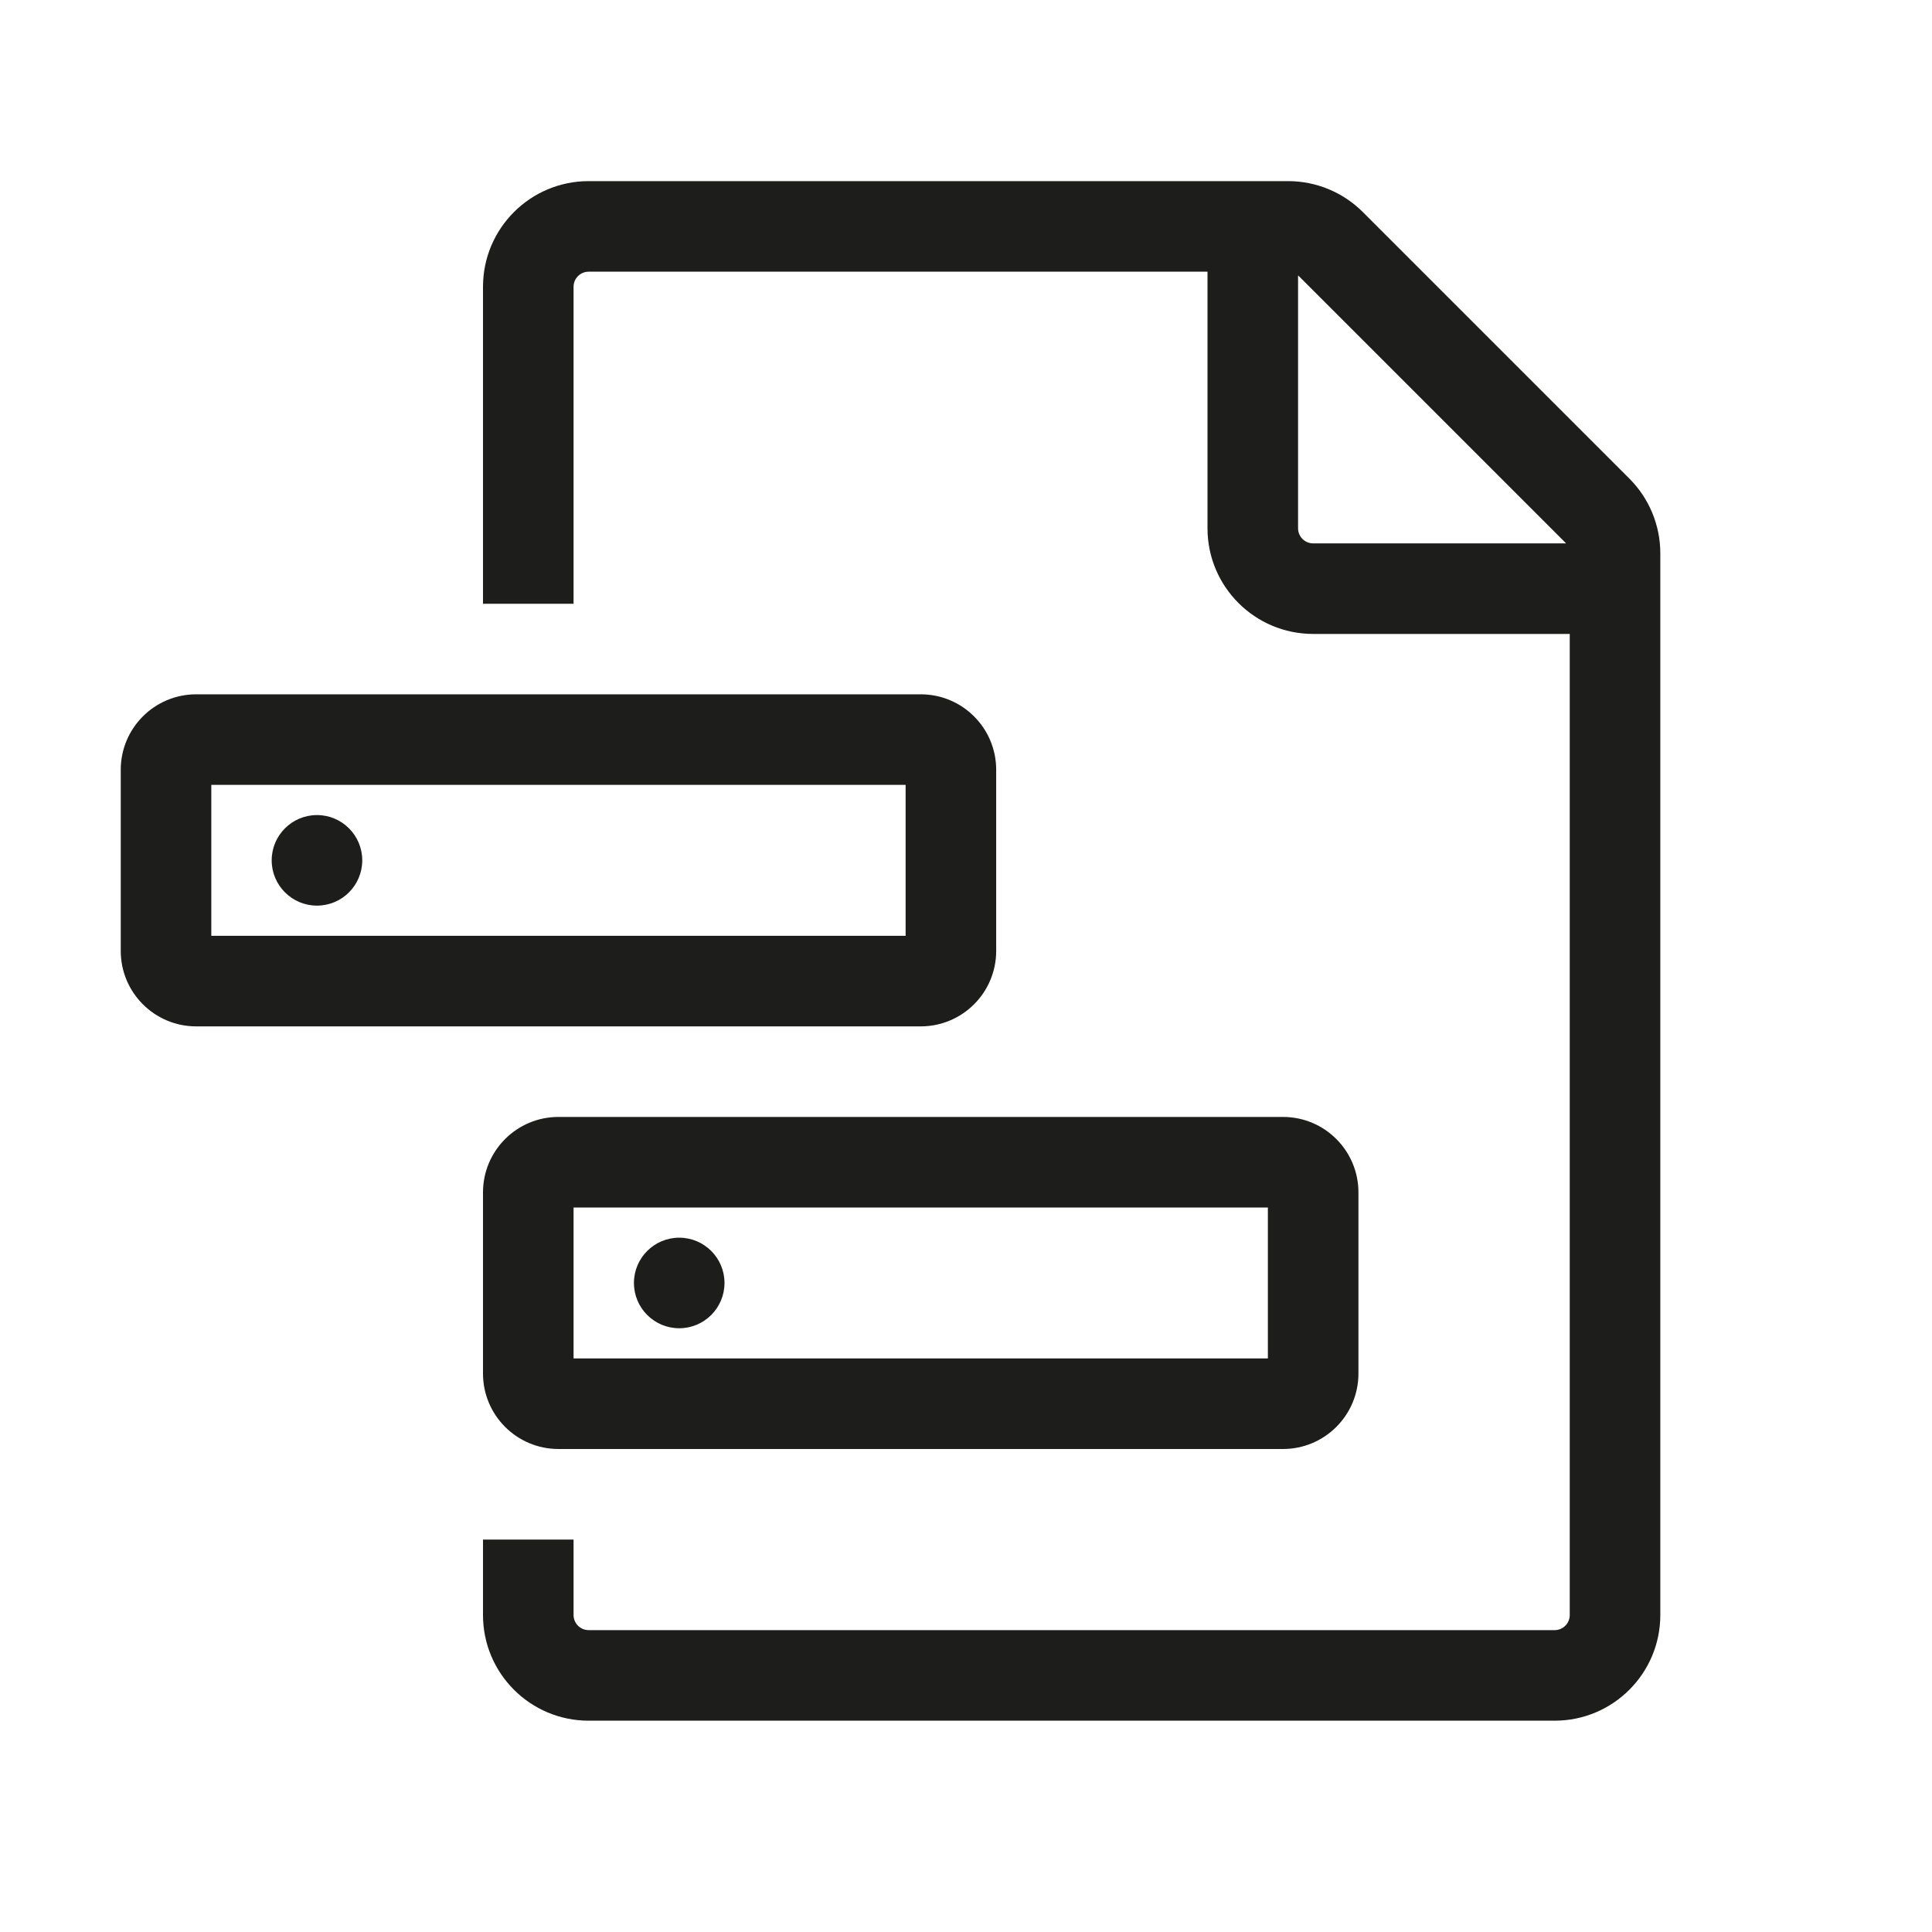 <svg width="64" height="64" viewBox="0 0 64 64" fill="none" xmlns="http://www.w3.org/2000/svg">
<path fill-rule="evenodd" clip-rule="evenodd" d="M19.5 6C17.567 6 16 7.567 16 9.5V20H19V9.5C19 9.224 19.224 9 19.5 9H40V17.5C40 19.433 41.567 21 43.5 21H52V53.5C52 53.776 51.776 54 51.5 54H19.5C19.224 54 19 53.776 19 53.5V51H16V53.5C16 55.433 17.567 57 19.5 57H51.5C53.433 57 55 55.433 55 53.5V18.328C55 17.4 54.631 16.51 53.975 15.854L45.146 7.025C44.49 6.369 43.6 6 42.672 6H19.5ZM51.877 18C51.87 17.991 51.862 17.983 51.854 17.975L43.025 9.146C43.017 9.138 43.009 9.13 43 9.123V17.5C43 17.776 43.224 18 43.5 18H51.877Z" fill="#1D1D1B"/>
<path d="M10.5 30C11.328 30 12 29.328 12 28.5C12 27.672 11.328 27 10.5 27C9.672 27 9 27.672 9 28.5C9 29.328 9.672 30 10.5 30Z" fill="#1D1D1B"/>
<path fill-rule="evenodd" clip-rule="evenodd" d="M6.5 34C5.119 34 4 32.881 4 31.5V25.5C4 24.119 5.119 23 6.5 23H30.5C31.881 23 33 24.119 33 25.5V31.5C33 32.881 31.881 34 30.5 34H6.5ZM7 31H30V26H7V31Z" fill="#1D1D1B"/>
<path d="M22.5 44C23.328 44 24 43.328 24 42.5C24 41.672 23.328 41 22.5 41C21.672 41 21 41.672 21 42.5C21 43.328 21.672 44 22.5 44Z" fill="#1D1D1B"/>
<path fill-rule="evenodd" clip-rule="evenodd" d="M16 45.5C16 46.881 17.119 48 18.5 48L42.5 48C43.881 48 45 46.881 45 45.5V39.5C45 38.119 43.881 37 42.5 37H18.5C17.119 37 16 38.119 16 39.5V45.5ZM19 45V40H42V45L19 45Z" fill="#1D1D1B"/>
</svg>

